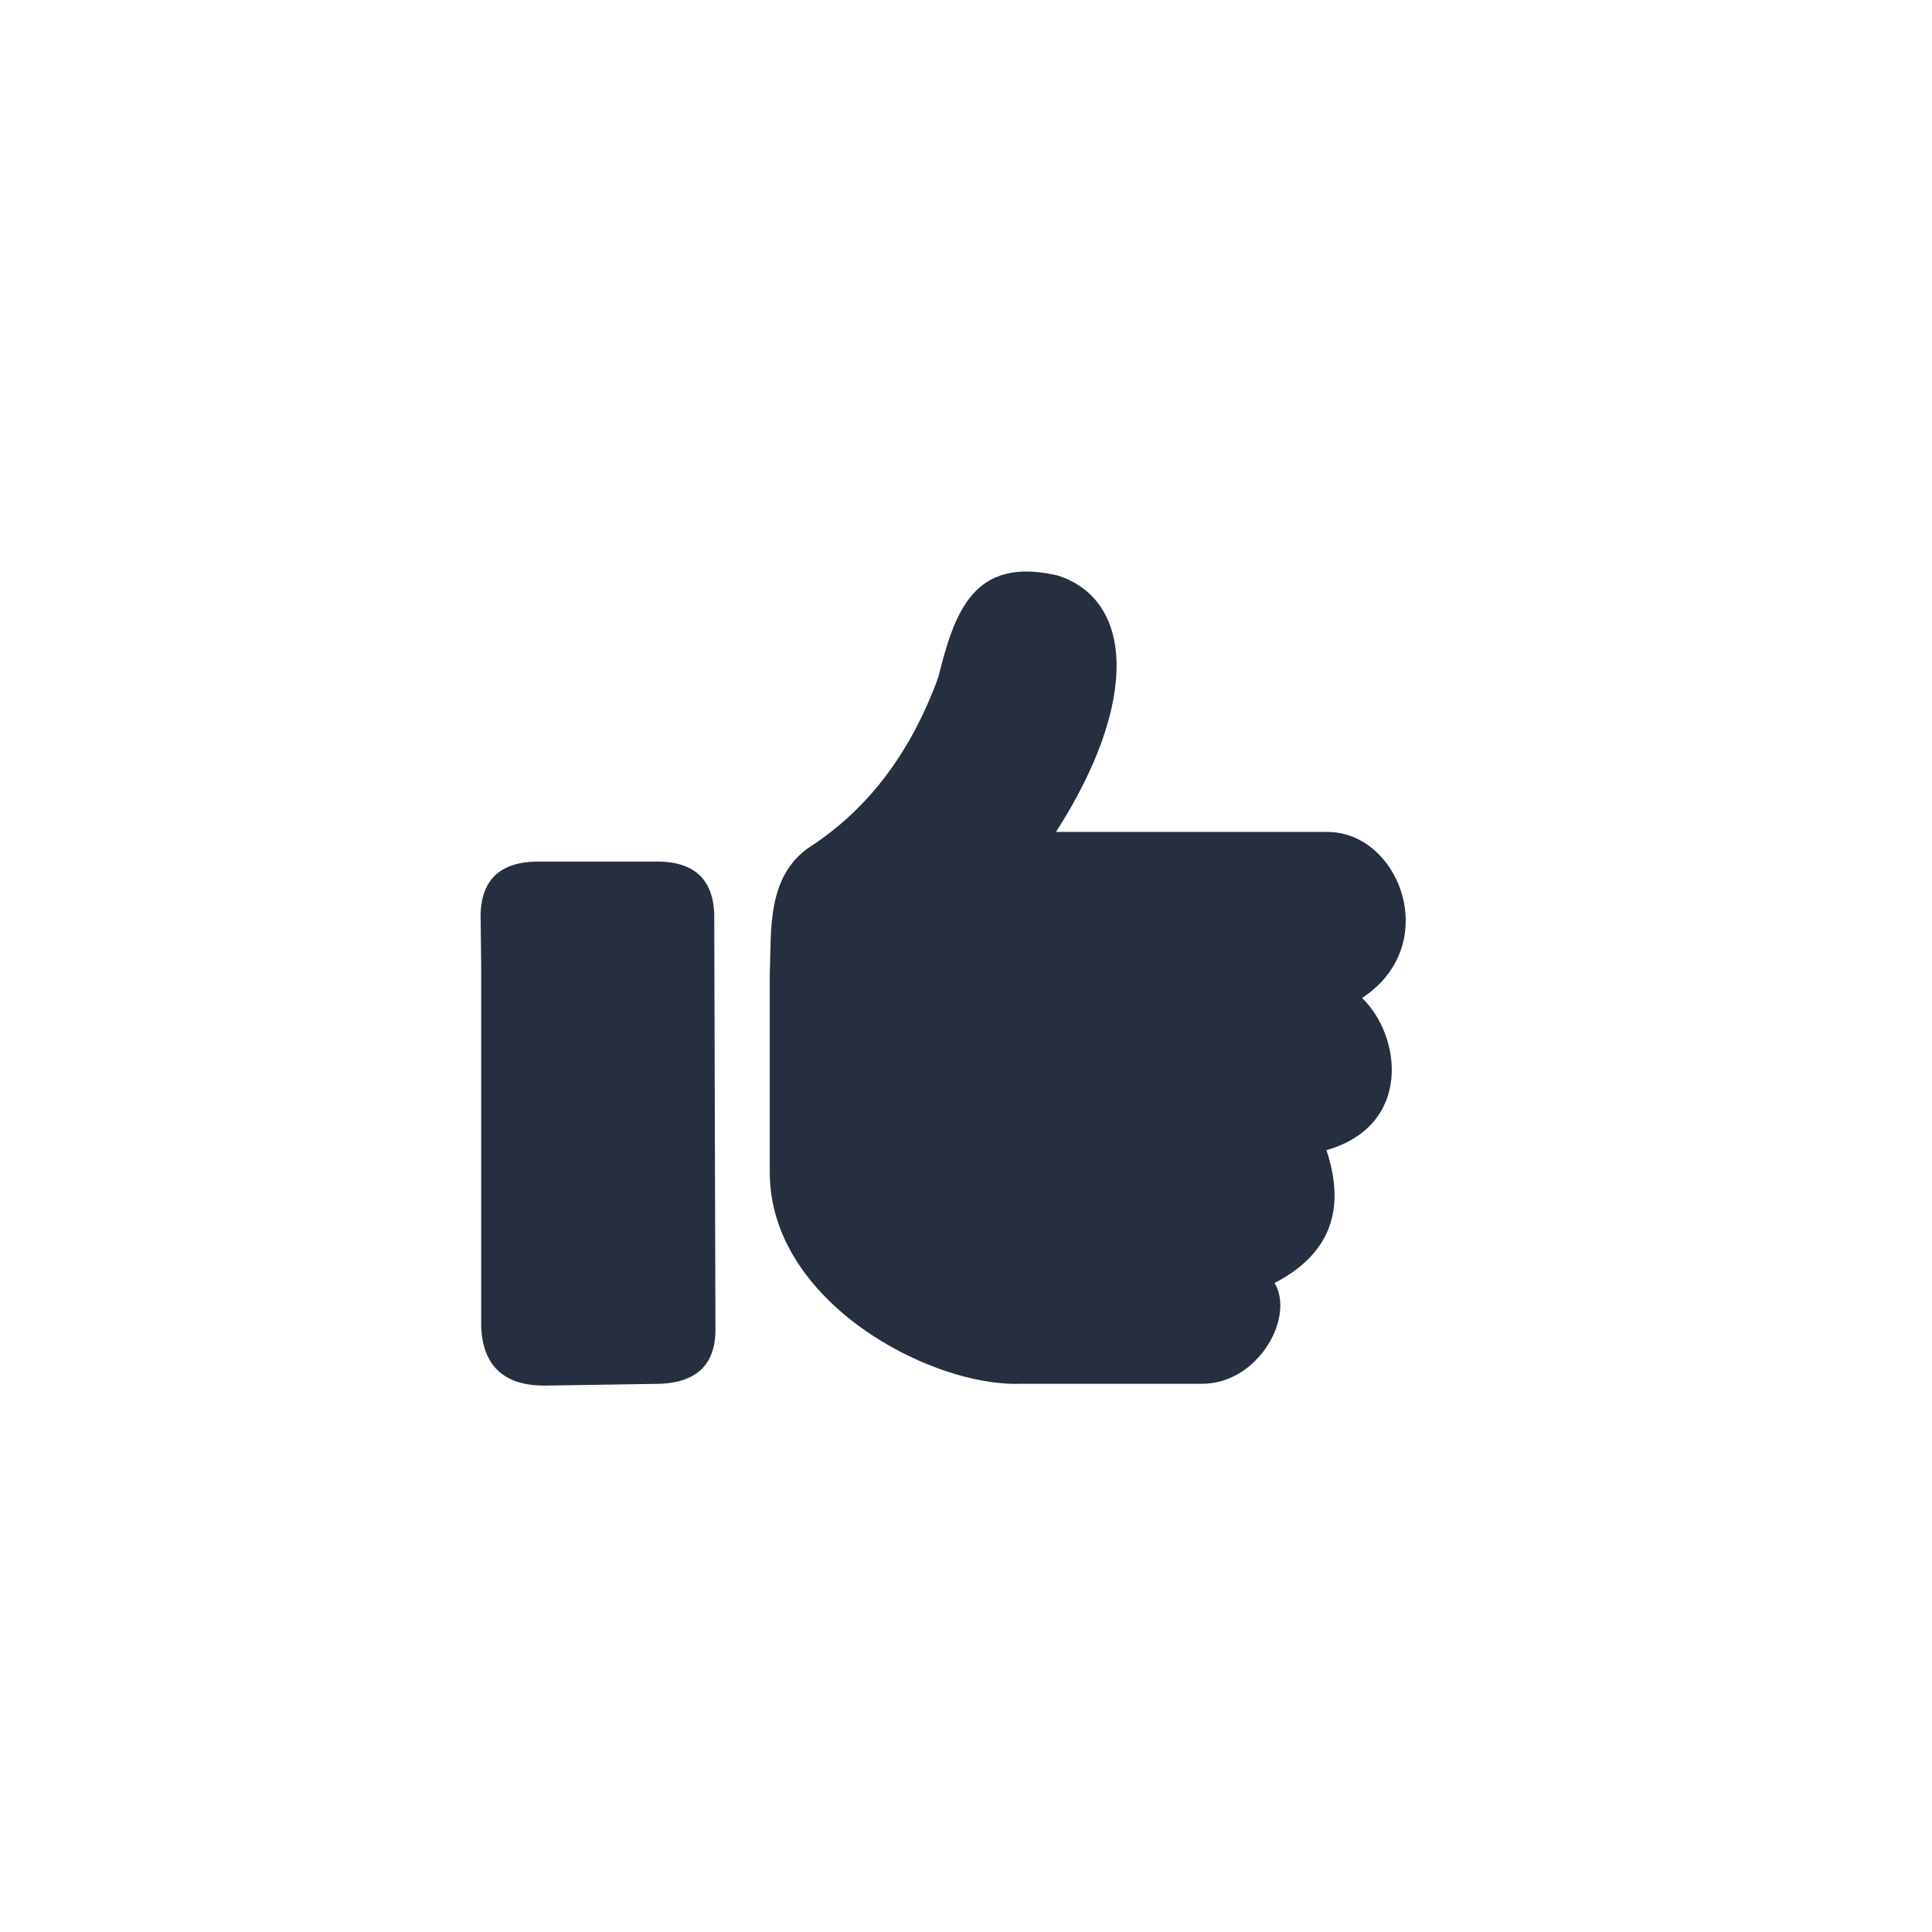 <svg xmlns="http://www.w3.org/2000/svg" viewBox="0 0 32 32">
  <path d="M 7.97 16 L 7.97 21.99 Q 8.02 22.95 9.02 22.95 L 10.94 22.92 Q 11.83 22.88 11.85 22.06 L 11.83 15.14 Q 11.8 14.27 10.88 14.27 L 8.88 14.27 Q 7.99 14.29 7.96 15.13 Z M 12.75 16.13 L 12.75 19.42 C 12.75 21.57 15.42 22.97 16.9 22.92 L 19.92 22.92 C 20.85 22.91 21.45 21.81 21.11 21.25 Q 22.47 20.55 21.97 19.05 C 23.4 18.64 23.21 17.15 22.56 16.53 C 23.9 15.65 23.18 13.79 22 13.78 L 17.49 13.78 C 18.89 11.6 18.76 9.92 17.51 9.53 C 16.12 9.21 15.81 10.14 15.54 11.22 Q 14.86 13.09 13.41 14.03 C 12.69 14.52 12.78 15.43 12.75 16.11 Z" fill="#252f40"/>
</svg>
